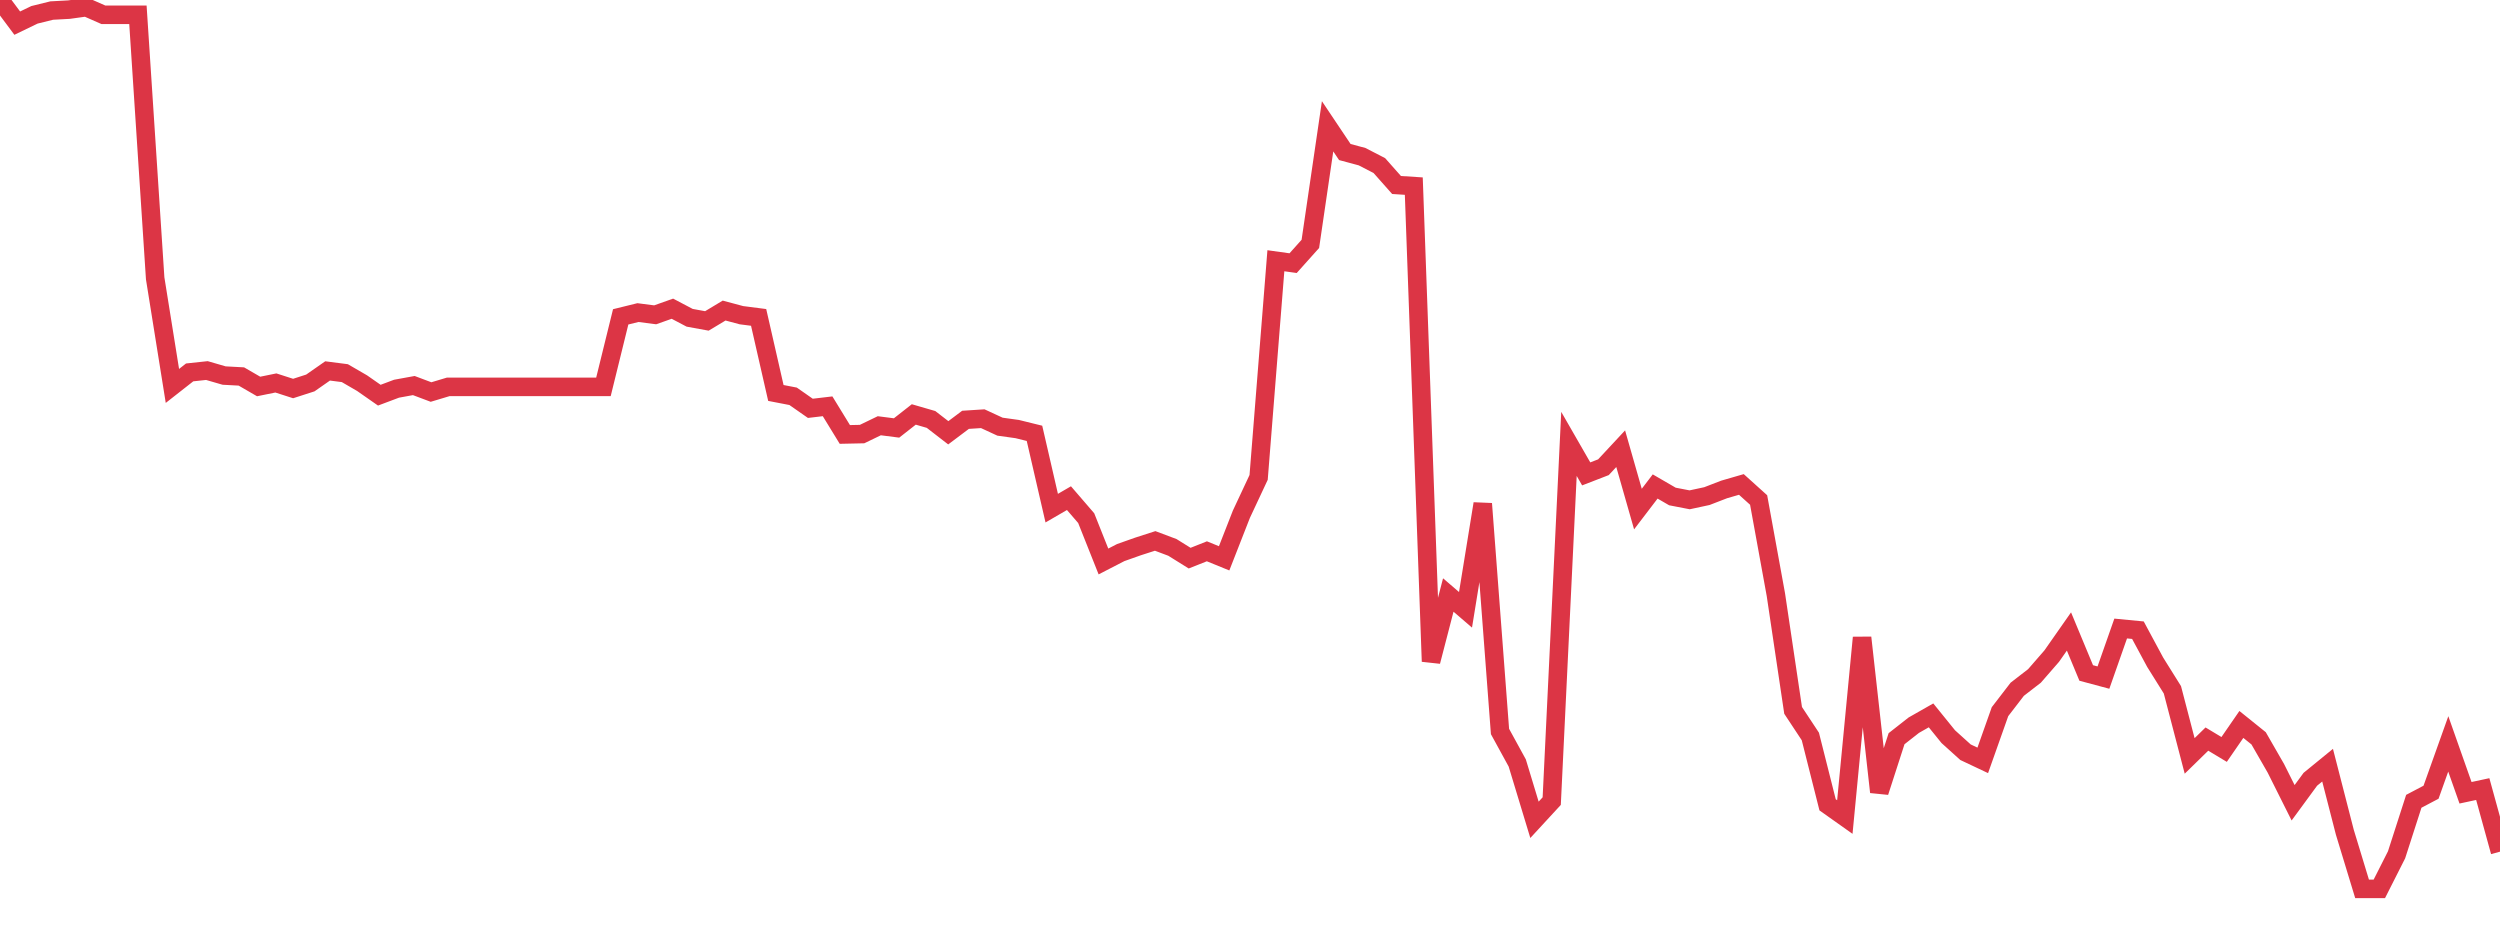 <?xml version="1.0" standalone="no"?>
<!DOCTYPE svg PUBLIC "-//W3C//DTD SVG 1.1//EN" "http://www.w3.org/Graphics/SVG/1.1/DTD/svg11.dtd">
<svg width="135" height="50" viewBox="0 0 135 50" preserveAspectRatio="none" class="sparkline" xmlns="http://www.w3.org/2000/svg"
xmlns:xlink="http://www.w3.org/1999/xlink"><path  class="sparkline--line" d="M 0 0 L 0 0 L 0.931 1.25 L 1.862 0.8 L 2.793 0.57 L 3.724 0.52 L 4.655 0.39 L 5.586 0.8 L 6.517 0.8 L 7.448 0.8 L 8.379 15.03 L 9.31 20.84 L 10.241 20.11 L 11.172 20.01 L 12.103 20.28 L 13.034 20.33 L 13.966 20.87 L 14.897 20.68 L 15.828 20.98 L 16.759 20.68 L 17.69 20.03 L 18.621 20.15 L 19.552 20.69 L 20.483 21.34 L 21.414 20.99 L 22.345 20.82 L 23.276 21.17 L 24.207 20.89 L 25.138 20.89 L 26.069 20.89 L 27 20.89 L 27.931 20.89 L 28.862 20.89 L 29.793 20.89 L 30.724 20.89 L 31.655 20.89 L 32.586 20.89 L 33.517 17.11 L 34.448 16.88 L 35.379 17 L 36.31 16.67 L 37.241 17.16 L 38.172 17.33 L 39.103 16.77 L 40.034 17.02 L 40.966 17.14 L 41.897 21.22 L 42.828 21.4 L 43.759 22.05 L 44.69 21.94 L 45.621 23.46 L 46.552 23.44 L 47.483 22.99 L 48.414 23.11 L 49.345 22.38 L 50.276 22.65 L 51.207 23.37 L 52.138 22.67 L 53.069 22.61 L 54 23.04 L 54.931 23.17 L 55.862 23.4 L 56.793 27.44 L 57.724 26.9 L 58.655 27.98 L 59.586 30.32 L 60.517 29.84 L 61.448 29.51 L 62.379 29.21 L 63.31 29.56 L 64.241 30.14 L 65.172 29.77 L 66.103 30.15 L 67.034 27.77 L 67.966 25.78 L 68.897 14.08 L 69.828 14.21 L 70.759 13.17 L 71.69 6.82 L 72.621 8.21 L 73.552 8.46 L 74.483 8.94 L 75.414 9.99 L 76.345 10.05 L 77.276 35.72 L 78.207 32.13 L 79.138 32.93 L 80.069 27.2 L 81 39.5 L 81.931 41.2 L 82.862 44.27 L 83.793 43.26 L 84.724 23.97 L 85.655 25.59 L 86.586 25.23 L 87.517 24.23 L 88.448 27.49 L 89.379 26.27 L 90.31 26.81 L 91.241 26.99 L 92.172 26.79 L 93.103 26.43 L 94.034 26.16 L 94.966 27 L 95.897 32.11 L 96.828 38.36 L 97.759 39.77 L 98.69 43.46 L 99.621 44.12 L 100.552 34.43 L 101.483 42.77 L 102.414 39.89 L 103.345 39.16 L 104.276 38.63 L 105.207 39.78 L 106.138 40.62 L 107.069 41.06 L 108 38.43 L 108.931 37.22 L 109.862 36.5 L 110.793 35.43 L 111.724 34.1 L 112.655 36.34 L 113.586 36.59 L 114.517 33.94 L 115.448 34.03 L 116.379 35.76 L 117.31 37.25 L 118.241 40.82 L 119.172 39.91 L 120.103 40.47 L 121.034 39.12 L 121.966 39.87 L 122.897 41.49 L 123.828 43.35 L 124.759 42.08 L 125.69 41.32 L 126.621 44.94 L 127.552 48 L 128.483 48 L 129.414 46.16 L 130.345 43.27 L 131.276 42.78 L 132.207 40.17 L 133.138 42.81 L 134.069 42.61 L 135 45.99" fill="none" stroke-width="1" stroke="#dc3545"></path></svg>